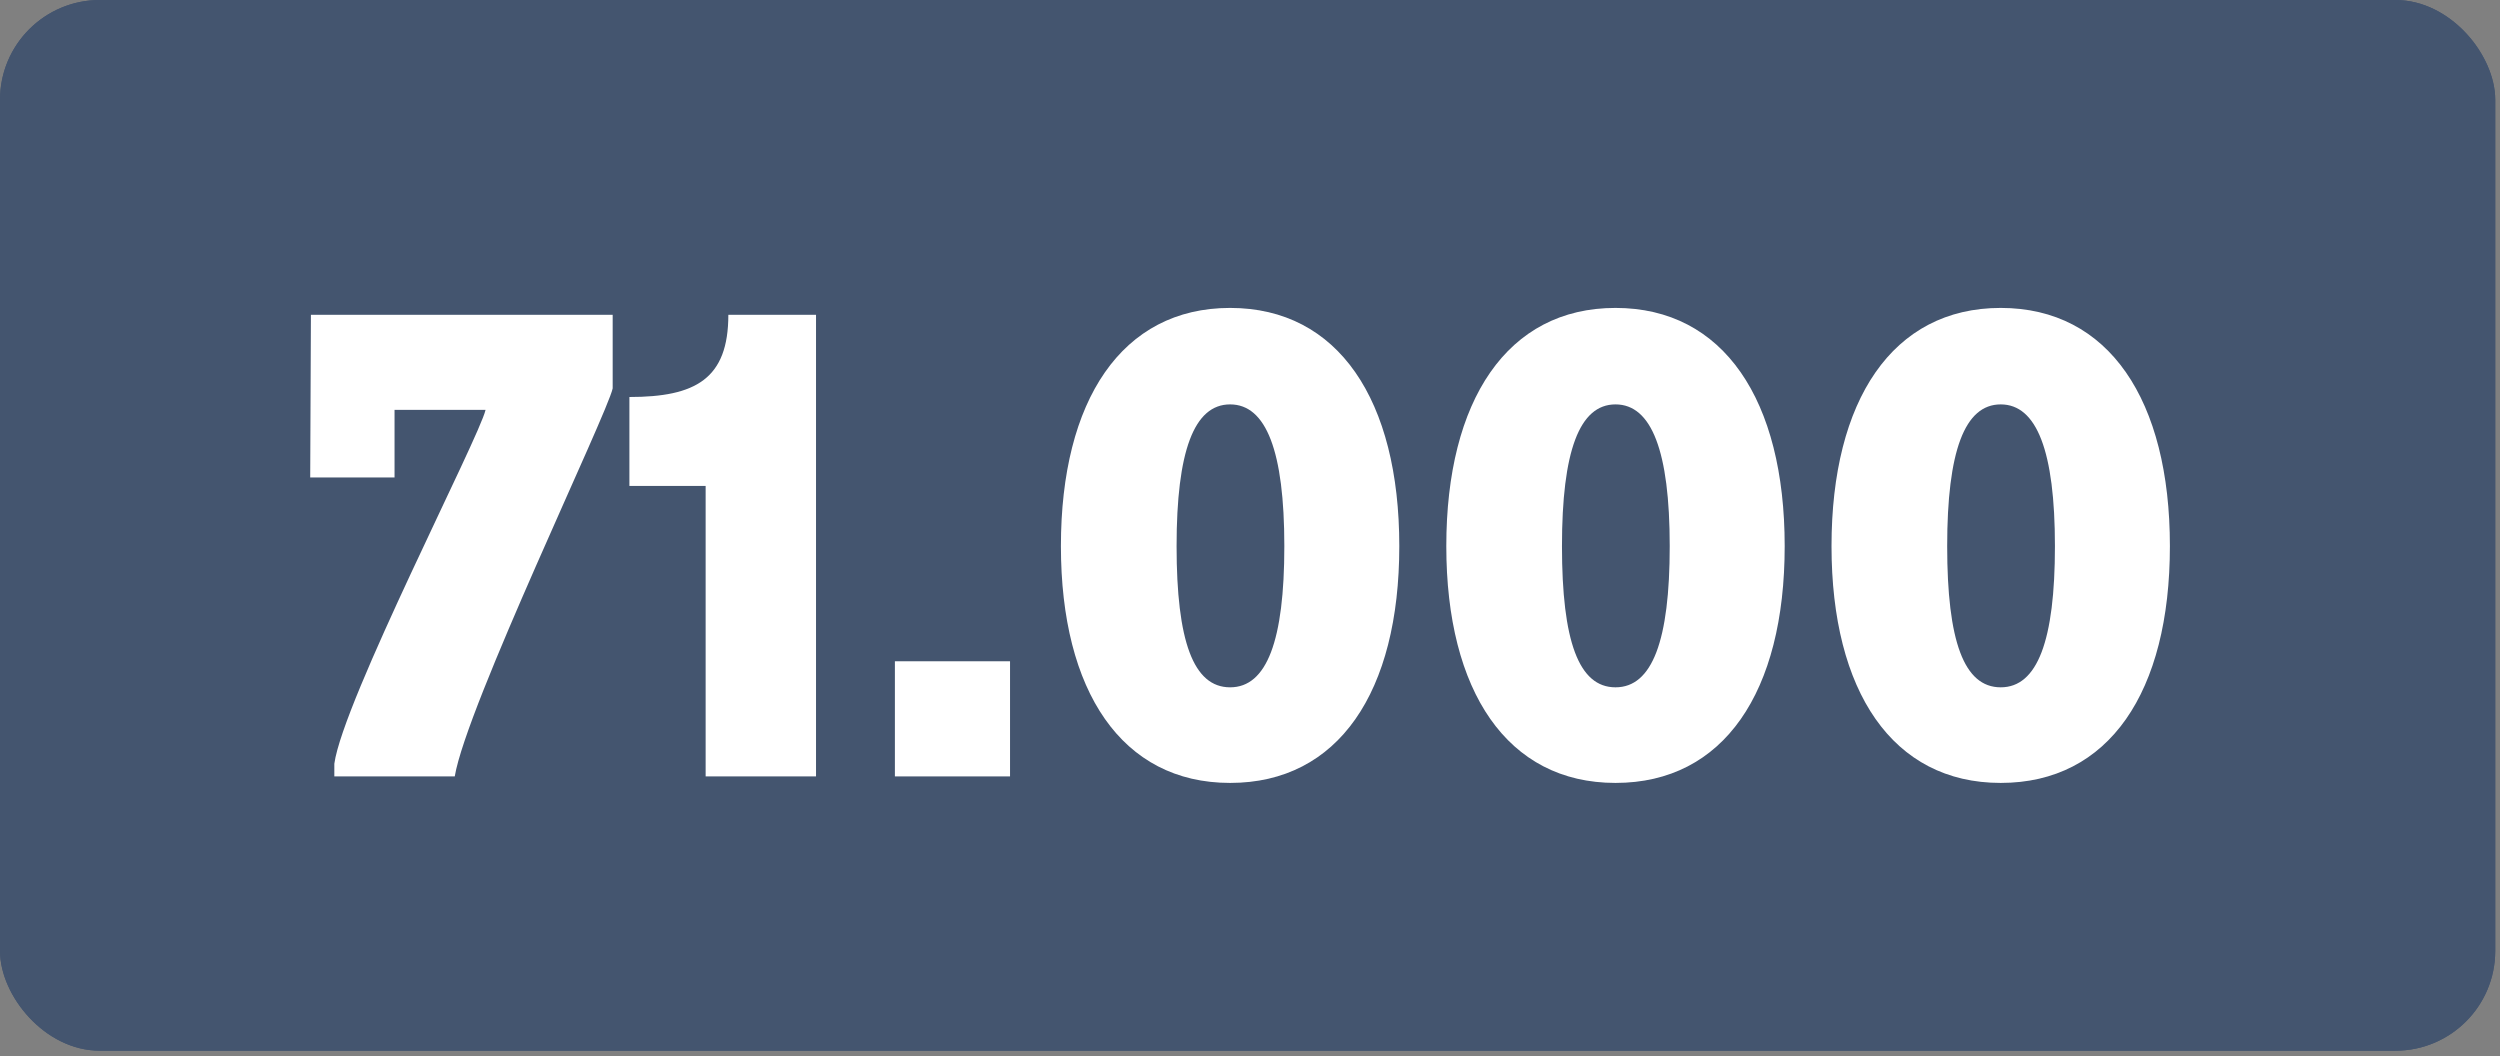 <?xml version="1.0" encoding="UTF-8"?><svg width="639px" height="270px" id="Ebene_1" xmlns="http://www.w3.org/2000/svg" xmlns:xlink="http://www.w3.org/1999/xlink" viewBox="0 0 142 60"><rect x="0" y="0" width="142" height="60" fill="#808080" stroke="none"/><defs><style>.cls-1{fill:none;}.cls-2{fill:#44556f;}.cls-3{fill:#fff;}.cls-4{clip-path:url(#clippath);}</style><clipPath id="clippath"><rect class="cls-1" width="141.73" height="59.68"/></clipPath></defs><g class="cls-4"><rect class="cls-2" x="0" y="0" width="141.73" height="59.68" rx="5.67" ry="5.67"/><rect class="cls-2" x="0" y="0" width="141.73" height="59.68" rx="5.67" ry="5.67"/></g><path class="cls-3" d="M17.66,17.88h17.14v4.18c-.3,1.44-8.32,18.09-8.97,22.04h-6.84v-.72c.49-3.57,8.24-18.54,8.59-20.1h-5.17v3.84h-4.79l.04-9.23Z"/><path class="cls-3" d="M40.08,27.6h-4.33v-5.05c3.76,0,5.62-1.03,5.62-4.67h4.98v26.22h-6.27v-16.49Z"/><path class="cls-3" d="M50.83,37.56h6.54v6.54h-6.54v-6.54Z"/><path class="cls-3" d="M60.26,31.02c0-8.28,3.46-13.53,9.61-13.53s9.61,5.24,9.61,13.53-3.46,13.45-9.61,13.45-9.61-5.21-9.61-13.45ZM72.95,31.02c0-5.39-1.03-8.05-3.08-8.05s-3.04,2.66-3.04,8.05.95,8.02,3.04,8.02,3.08-2.66,3.08-8.02Z"/><path class="cls-3" d="M82.15,31.02c0-8.28,3.46-13.53,9.61-13.53s9.61,5.24,9.61,13.53-3.46,13.45-9.61,13.45-9.61-5.21-9.61-13.45ZM94.84,31.02c0-5.39-1.03-8.05-3.08-8.05s-3.04,2.66-3.04,8.05.95,8.02,3.04,8.02,3.08-2.66,3.08-8.02Z"/><path class="cls-3" d="M104.03,31.02c0-8.28,3.46-13.53,9.61-13.53s9.61,5.24,9.61,13.53-3.46,13.45-9.61,13.45-9.61-5.21-9.61-13.45ZM116.72,31.02c0-5.39-1.03-8.05-3.08-8.05s-3.04,2.66-3.04,8.05.95,8.02,3.04,8.02,3.08-2.66,3.08-8.02Z"/></svg>